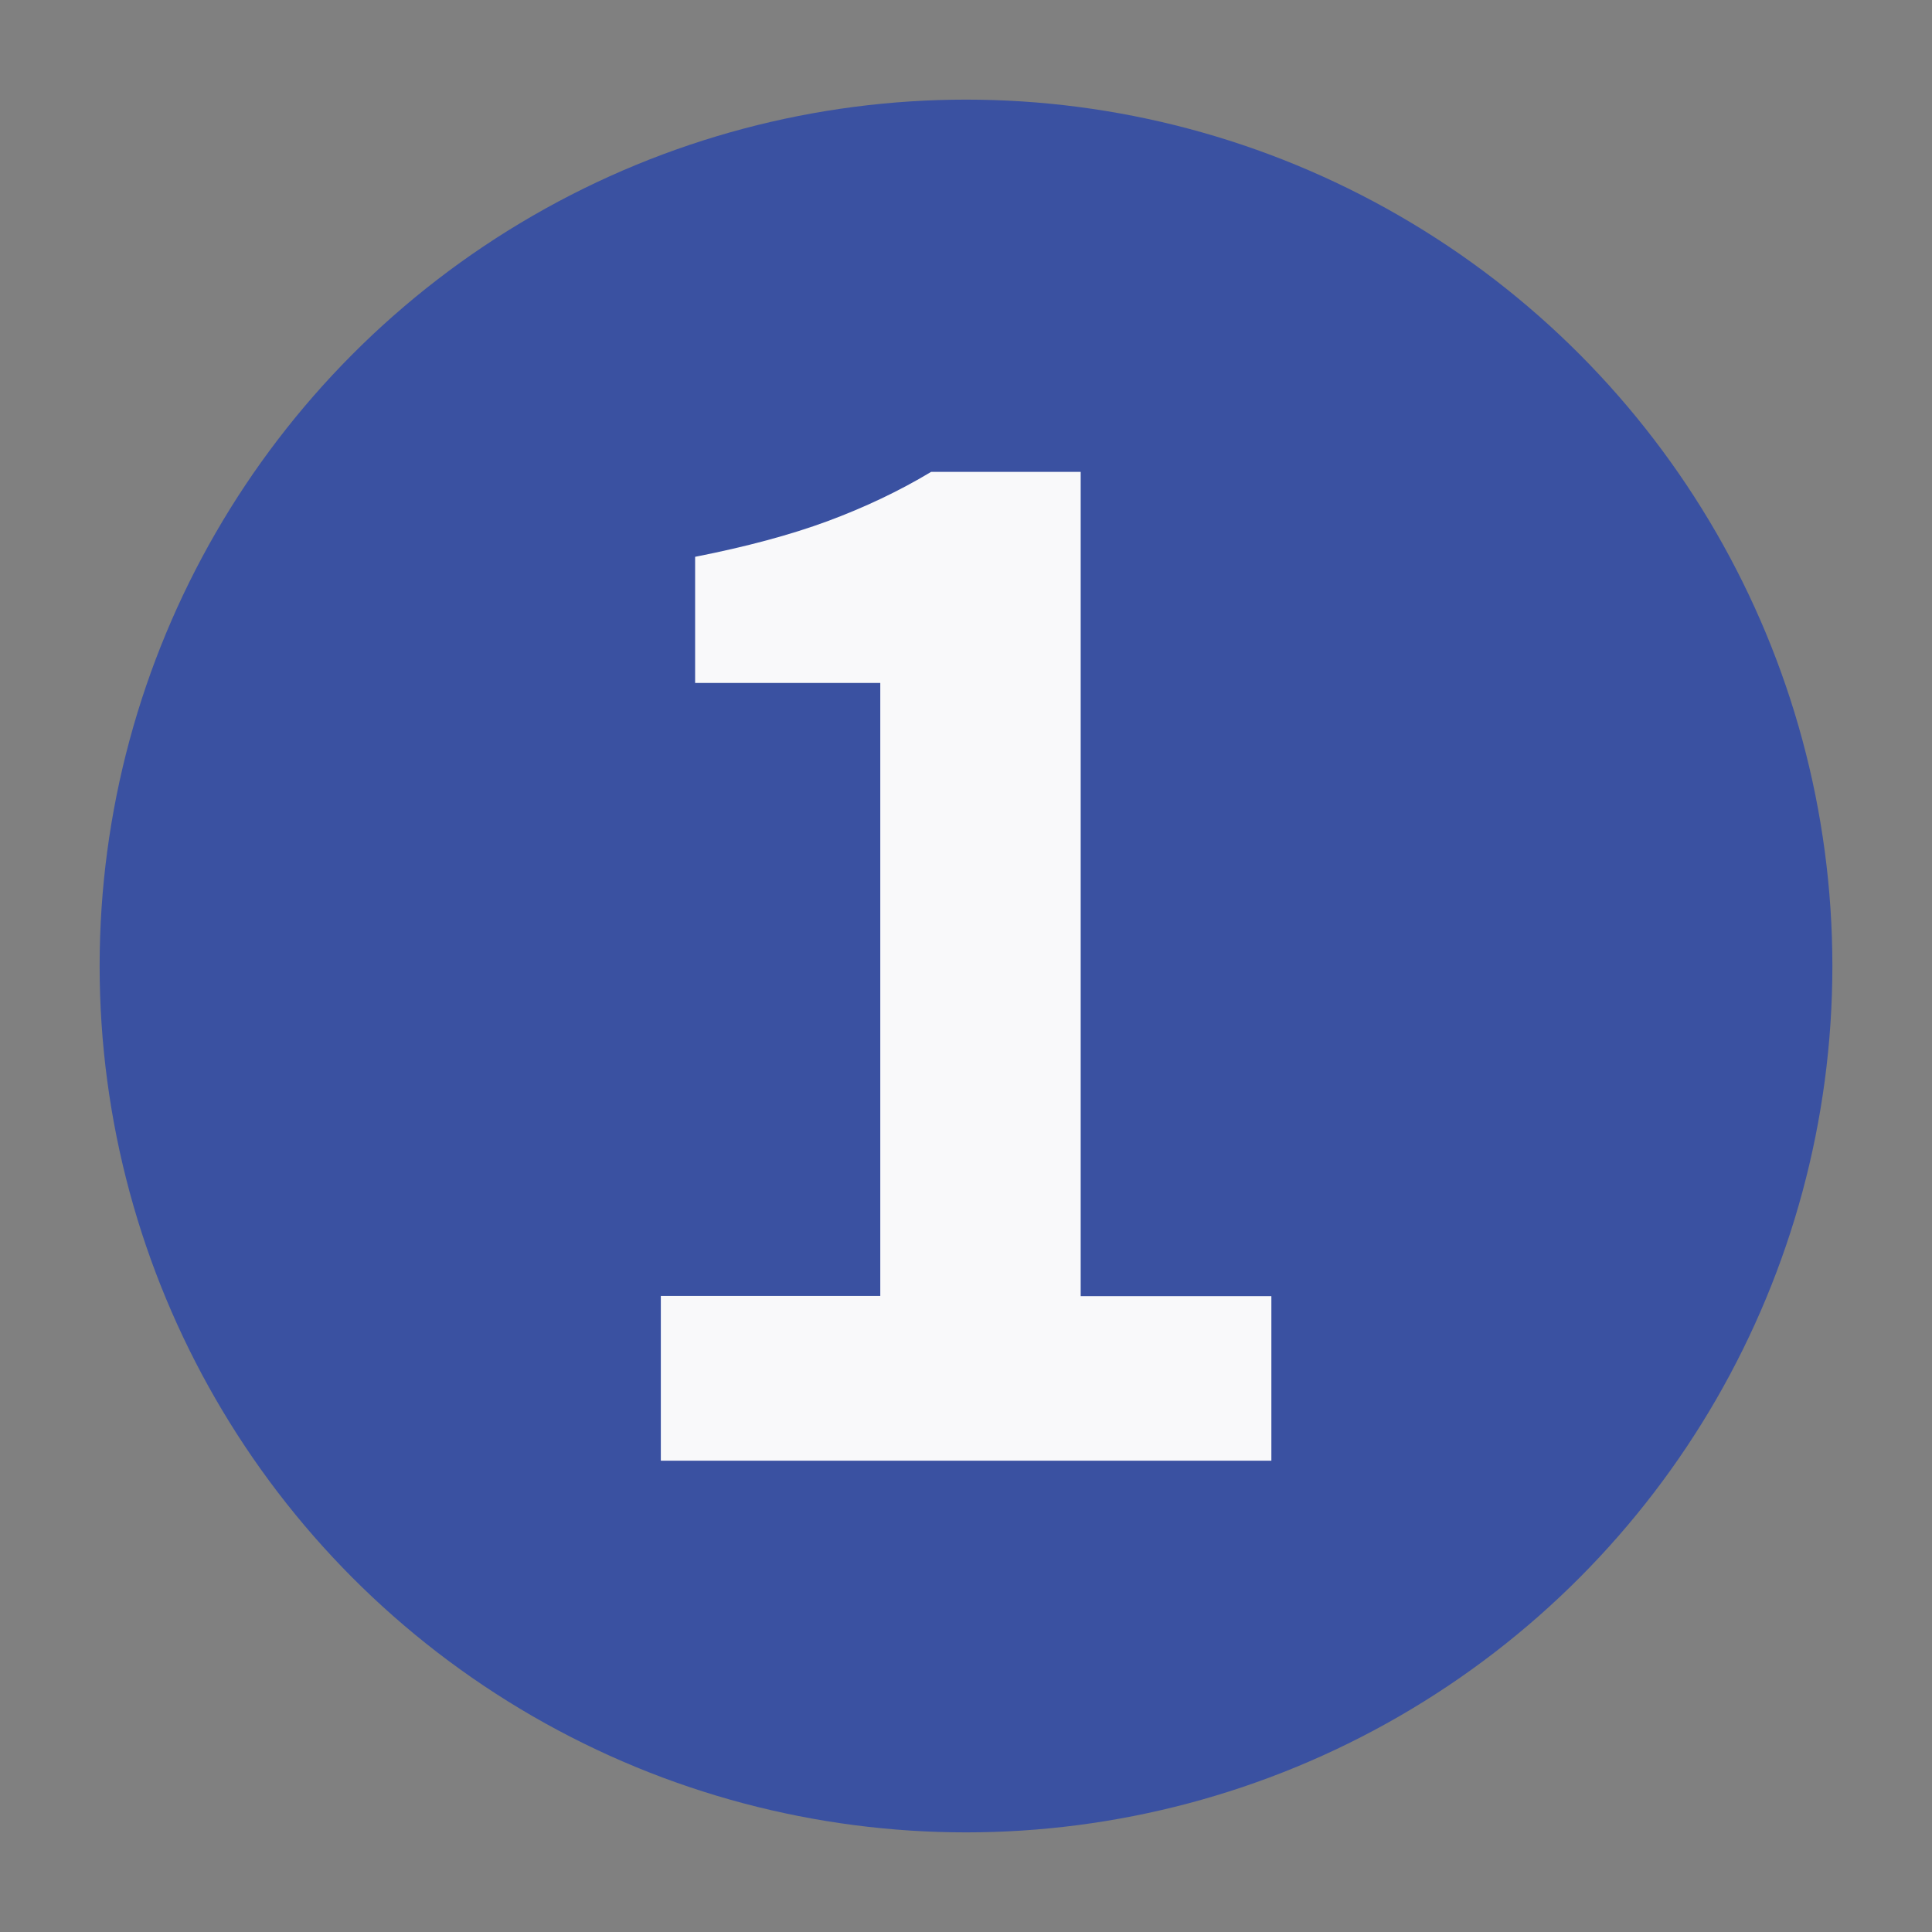 <?xml version="1.0" encoding="UTF-8"?>
<svg xmlns="http://www.w3.org/2000/svg" id="Image" viewBox="0 0 101.42 101.42">
  <rect x="0" y="0" width="101.42" height="101.42" fill="#808080" stroke="none"/>
  <defs>
    <style>
      .cls-1 {
        fill: #f9f9fa;
      }

      .cls-1, .cls-2 {
        stroke-width: 0px;
      }

      .cls-2 {
        fill: #3a51a1;
      }
    </style>
  </defs>
  <circle class="cls-2" cx="50.71" cy="50.71" r="45.48"></circle>
  <path class="cls-1" d="M34.69,76.67v-8.64h11.52v-32.18h-9.72v-6.62c2.69-.53,5-1.15,6.95-1.87,1.94-.72,3.76-1.58,5.44-2.59h7.85v43.27h10.01v8.64h-32.04Z"></path>
</svg>
